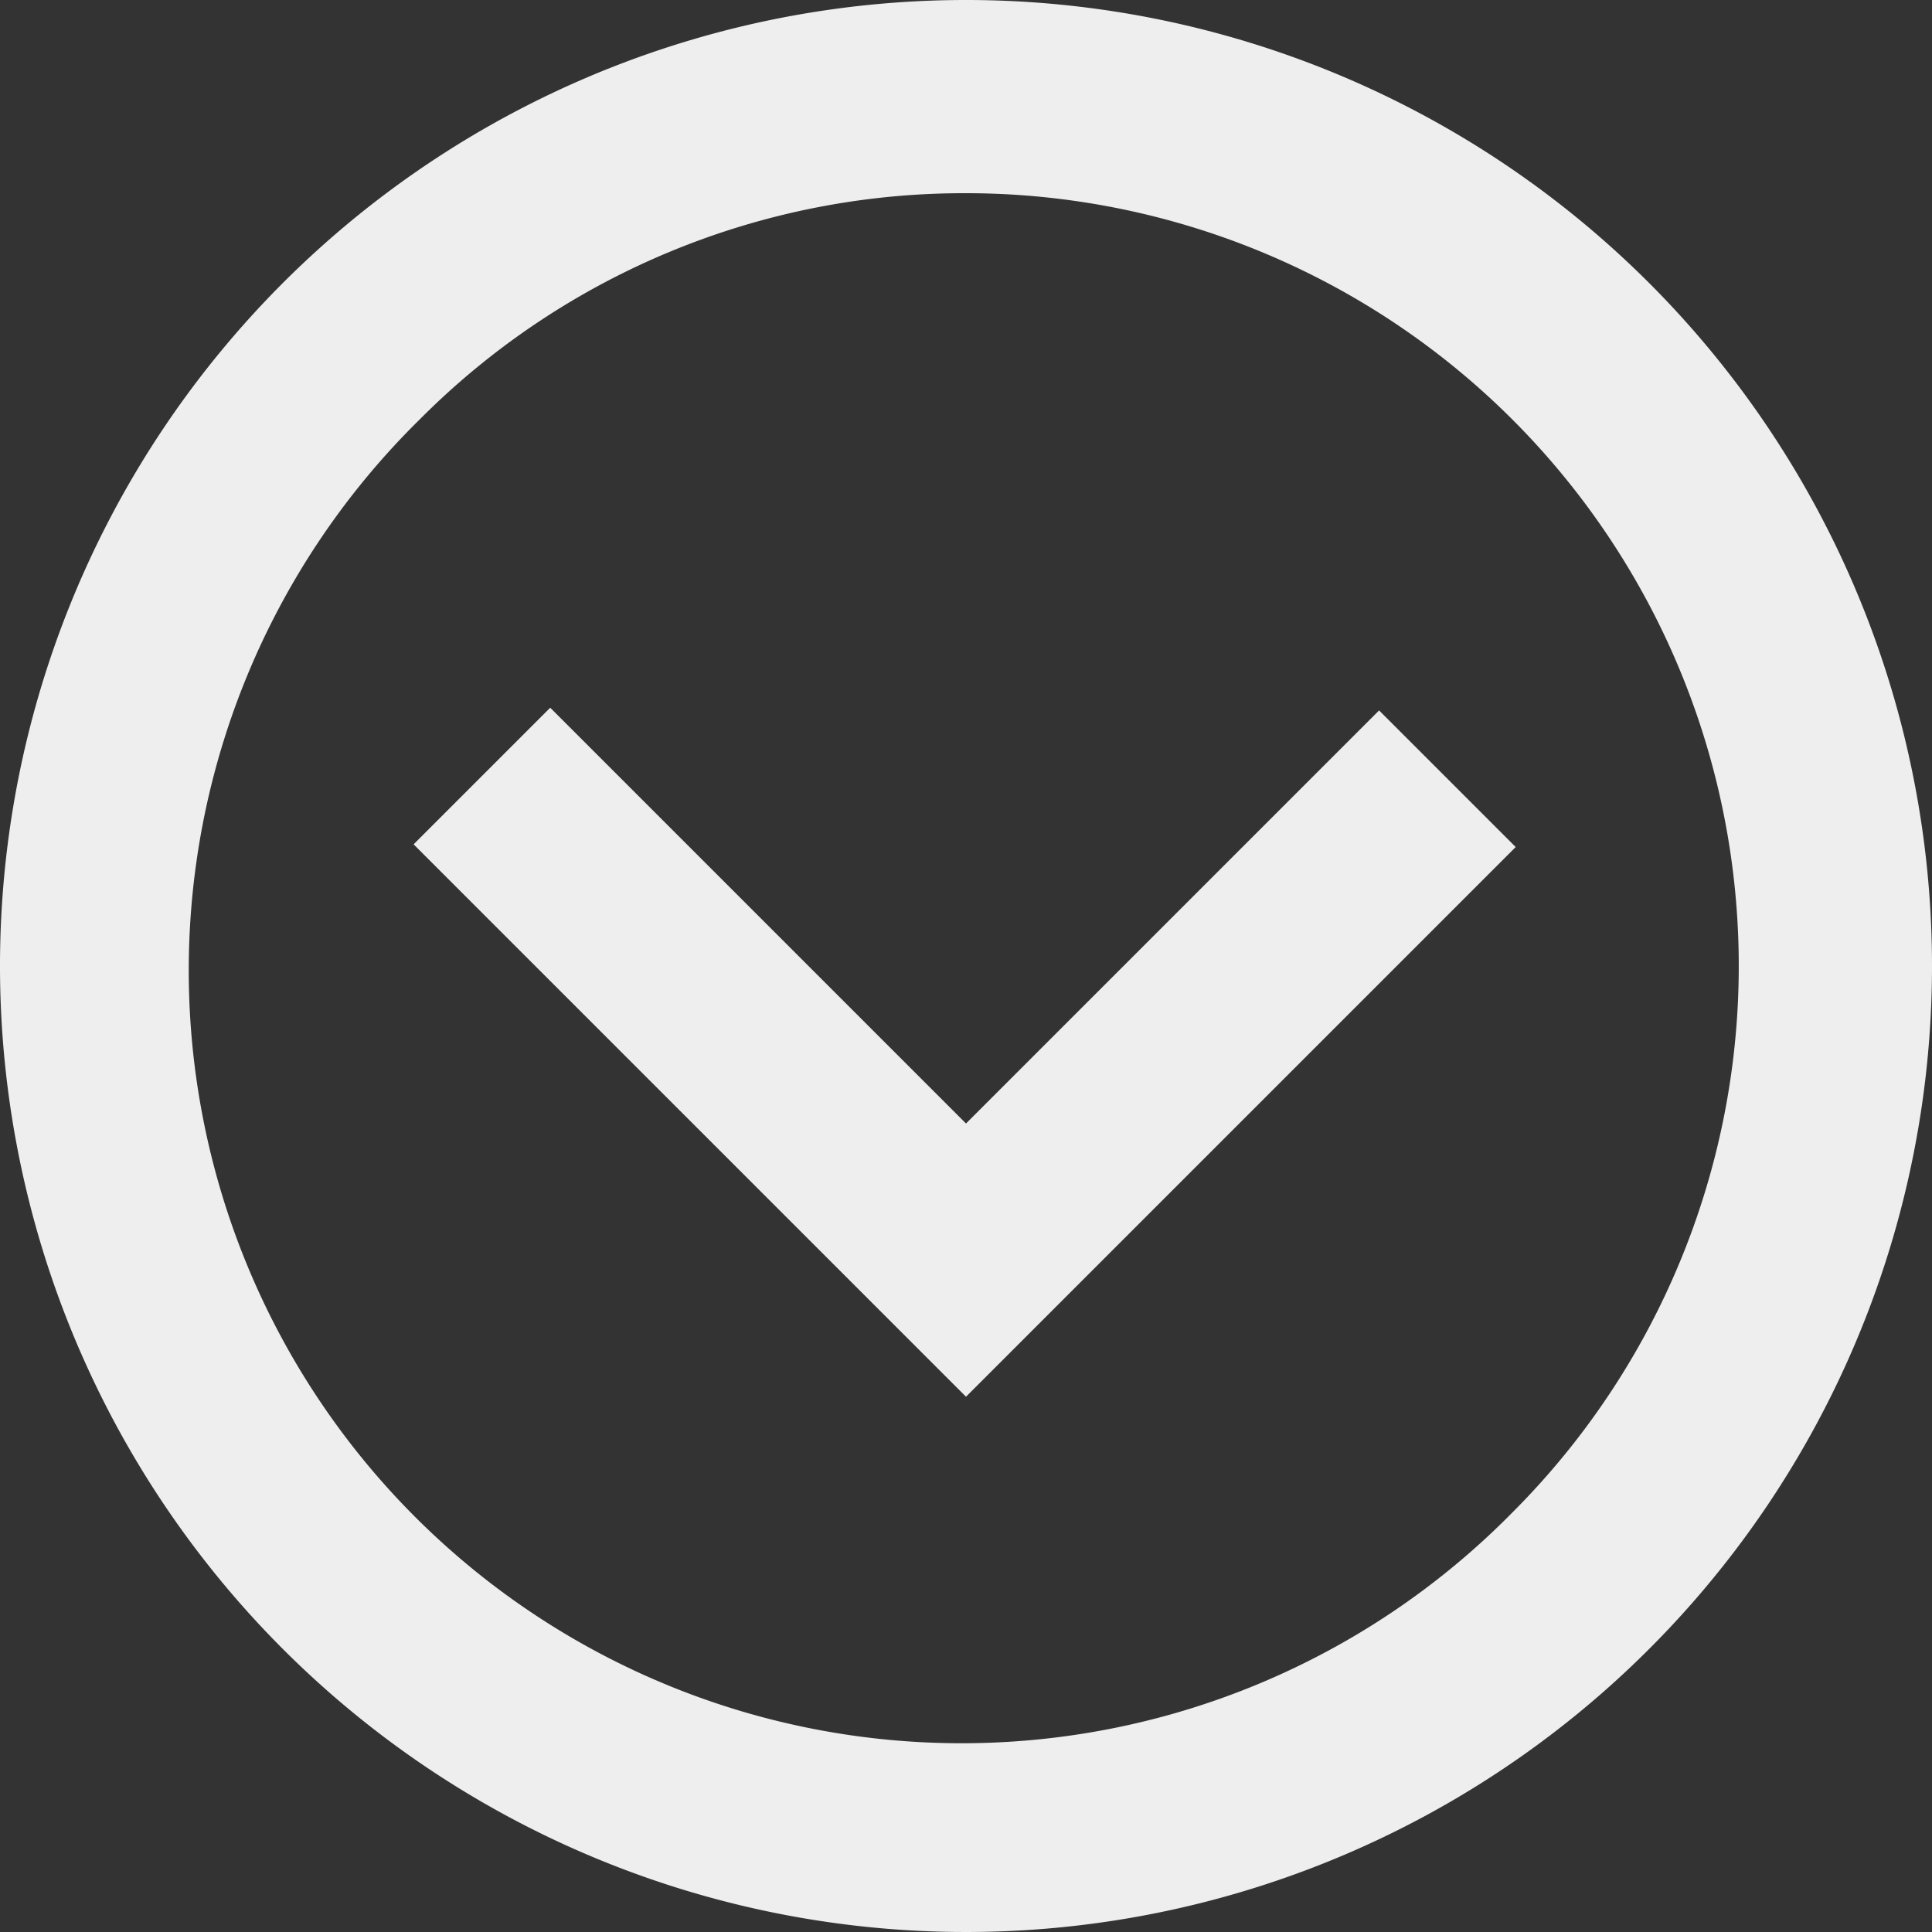 <svg id="Layer_1" data-name="Layer 1" xmlns="http://www.w3.org/2000/svg" viewBox="0 0 300 300"><rect x="0" y="0" width="300" height="300" fill="#333333" stroke="none"/><defs><style>.cls-1{fill:#eee;}.cls-2{fill:none;stroke:#eee;stroke-miterlimit:10;stroke-width:30px;}</style></defs><title>tob_down_arrow</title><path class="cls-1" d="M150,30a120,120,0,0,1,84.85,204.85A120,120,0,1,1,65.15,65.15,119.21,119.21,0,0,1,150,30m0-30A150,150,0,1,0,300,150,150,150,0,0,0,150,0Z"/><polyline class="cls-2" points="74.83 120.5 150 195.67 224.75 120.92"/></svg>